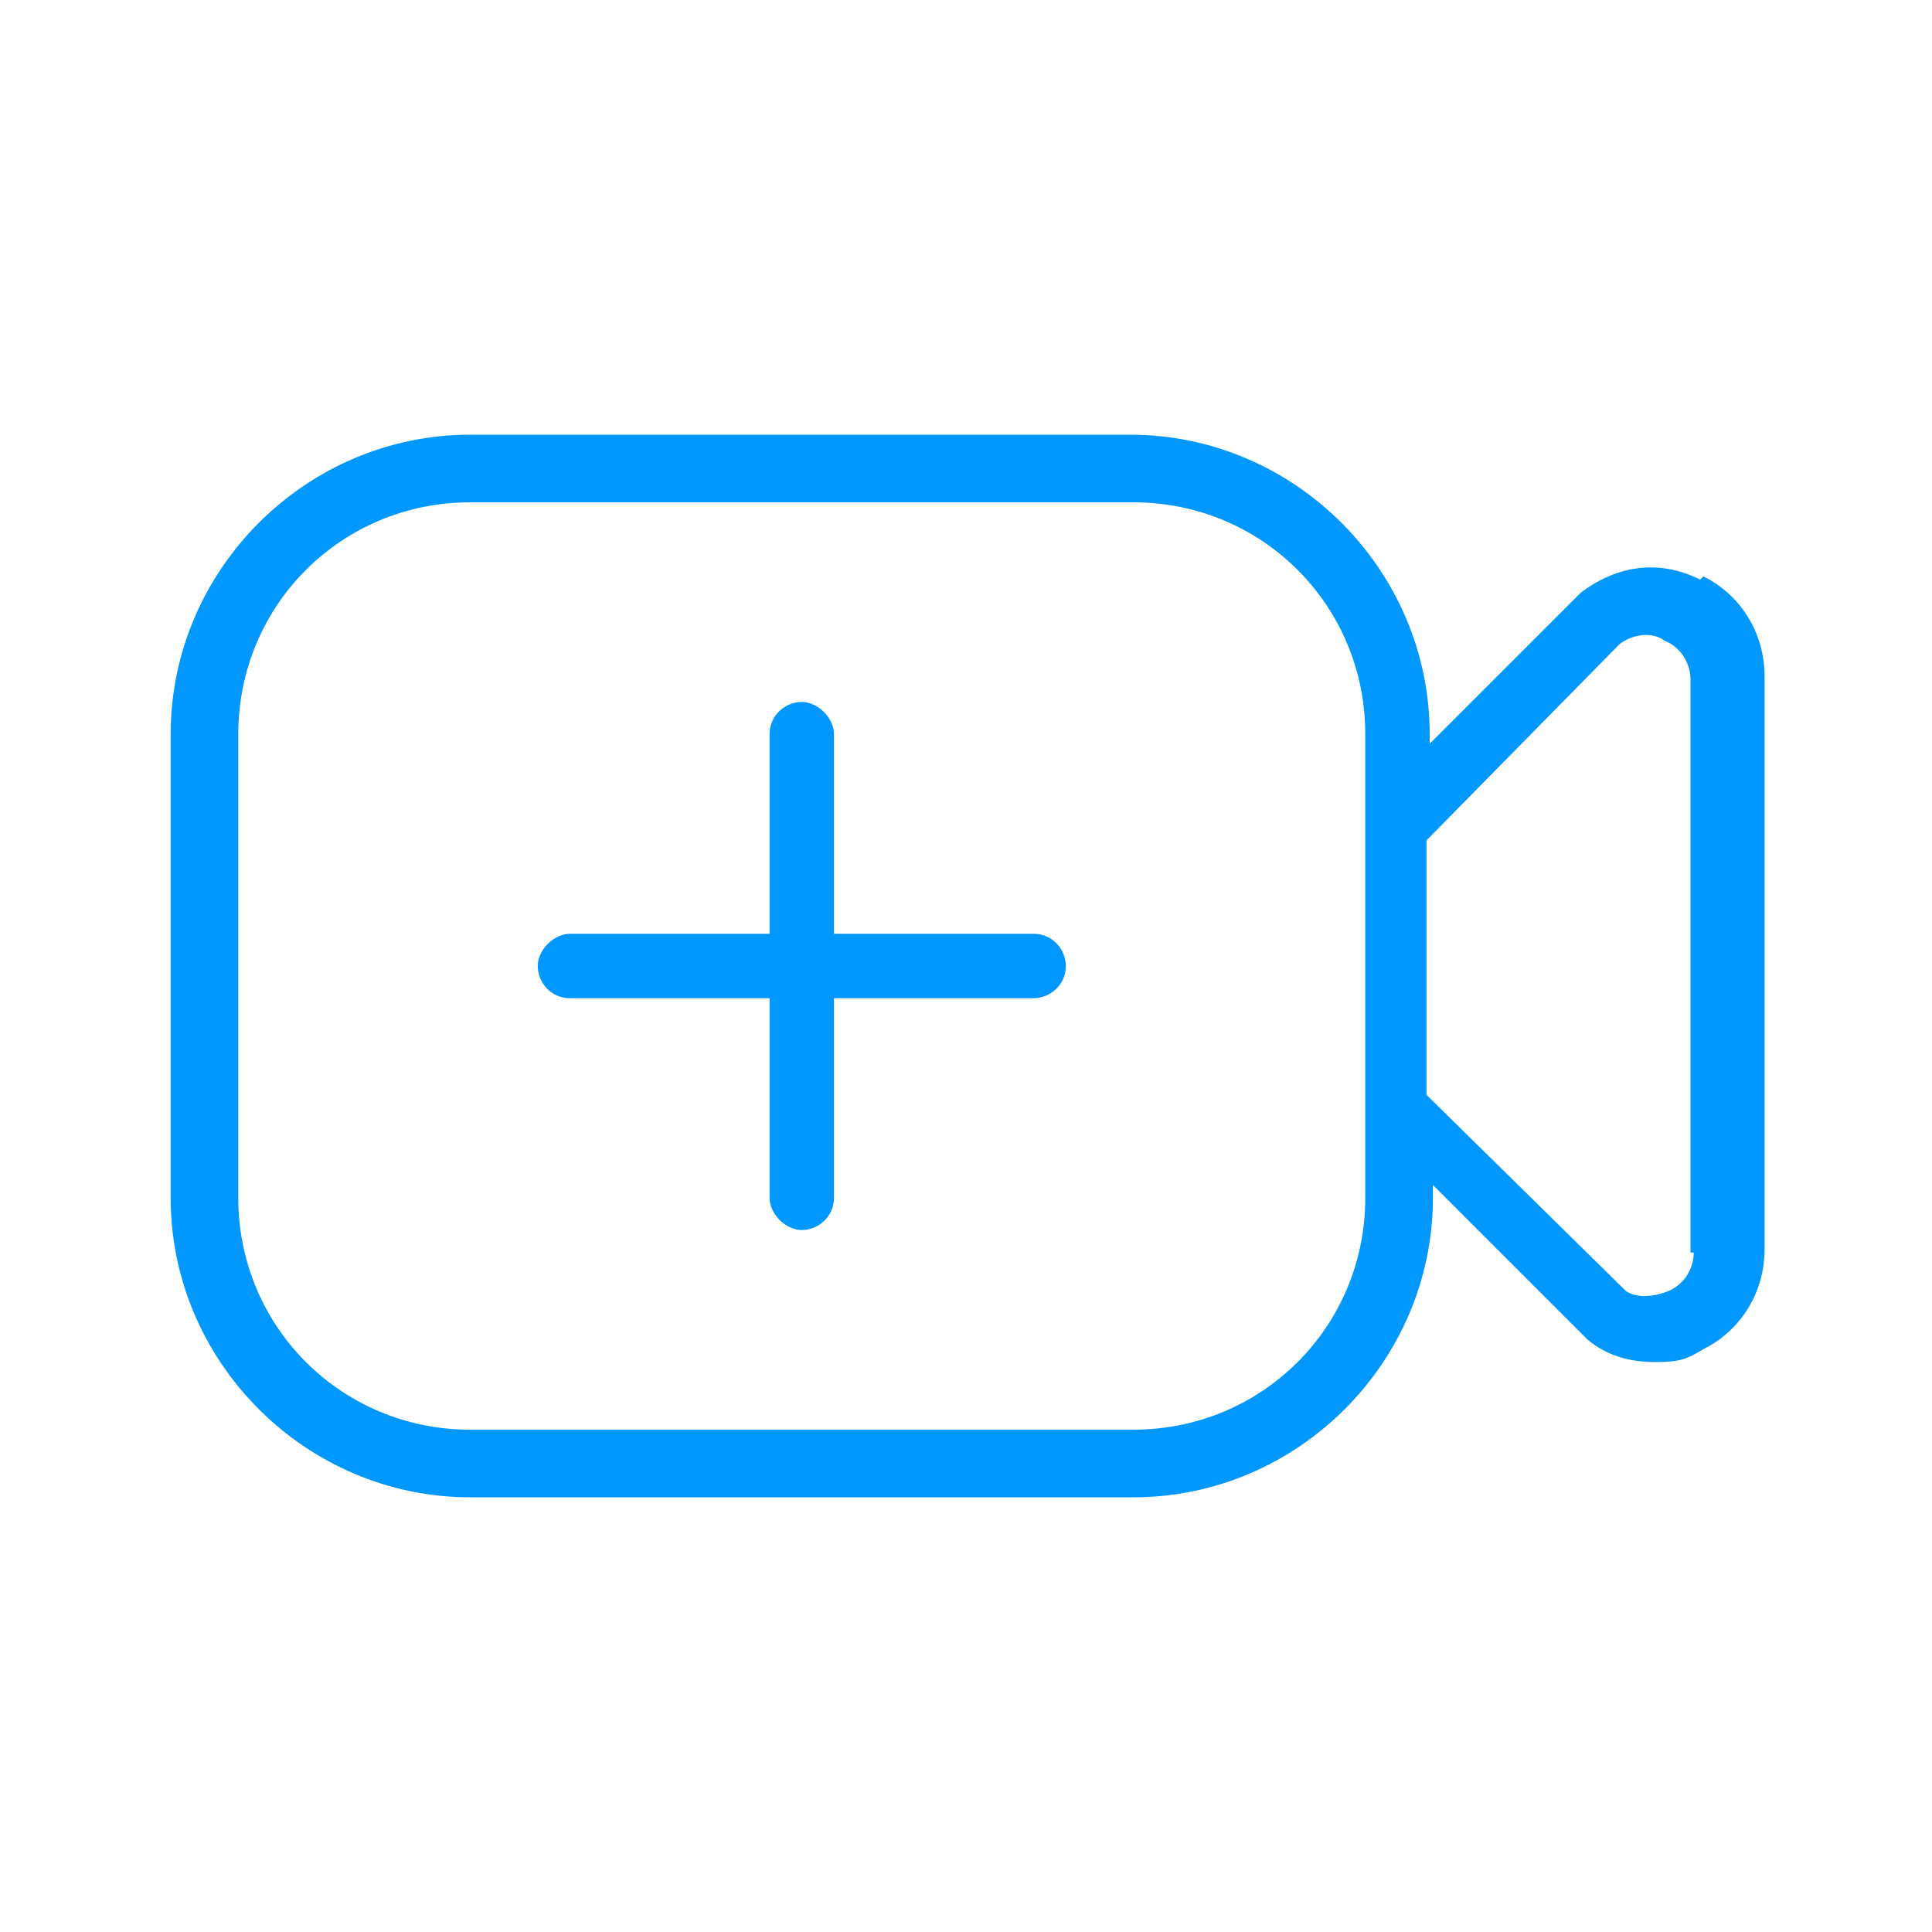 <?xml version="1.0" encoding="UTF-8"?>
<svg xmlns="http://www.w3.org/2000/svg" version="1.1" viewBox="0 0 60 60">
  <defs>
    <style>
      .cls-1 {
        fill: #0097ff;
      }
    </style>
  </defs>
  <!-- Generator: Adobe Illustrator 28.7.1, SVG Export Plug-In . SVG Version: 1.2.0 Build 142)  -->
  <g>
    <g id="Capa_1">
      <path class="cls-1" d="M52.8,18c-1.2-.6-2.5-.5-3.7.4l-4.7,4.7v-.3c0-5.1-4.2-9.3-9.3-9.3H14.6c-5.1,0-9.3,4.2-9.3,9.3v14.4c0,5.1,4.2,9.3,9.3,9.3h20.6c5.1,0,9.3-4.2,9.3-9.3v-.4l4.8,4.8c.6.5,1.3.7,2.1.7s1-.1,1.5-.4c1.2-.6,1.9-1.8,1.9-3.1v-17.8c0-1.3-.7-2.5-1.9-3.1h0ZM35.1,44.4H14.6c-4,0-7.2-3.2-7.2-7.2v-14.4c0-4,3.2-7.2,7.2-7.2h20.6c4,0,7.2,3.2,7.2,7.2v14.4c0,4-3.2,7.2-7.2,7.2ZM52.6,38.9c0,.5-.3,1-.8,1.2-.5.2-1,.2-1.3,0l-6.2-6.1v-7.9l6-6.1c.4-.3,1-.4,1.4-.1.5.2.8.7.8,1.2v17.8h0ZM33.1,30c0,.6-.5,1-1,1h-6.2v6.2c0,.6-.5,1-1,1s-1-.5-1-1v-6.2h-6.2c-.6,0-1-.5-1-1s.5-1,1-1h6.2v-6.2c0-.6.5-1,1-1s1,.5,1,1v6.2h6.2c.6,0,1,.5,1,1Z"/>
    </g>
  </g>
</svg>